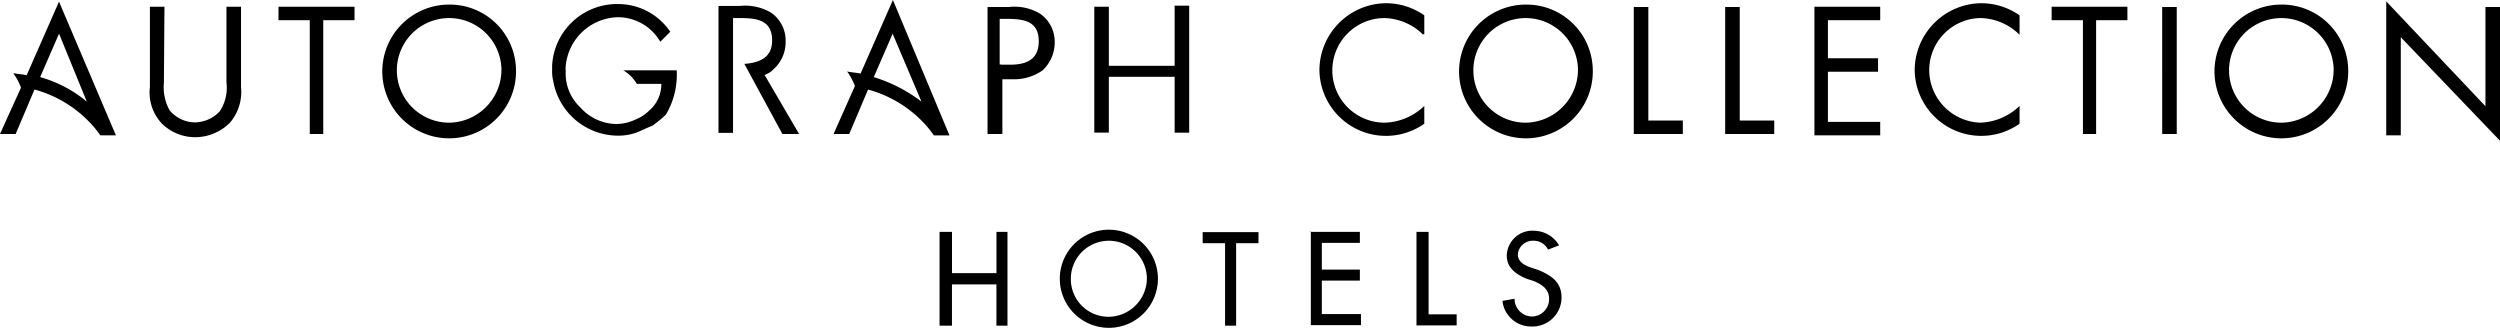 <svg id="autograph-collection" viewBox="0 0 281.144 36.867" width="281.144" heigth="36.867" xmlns="http://www.w3.org/2000/svg">
<path d="m 112.06,26.074 v 4.639 h -5 v -4.639 h -1.4 v 10.551 h 1.395 v -4.639 h 5 v 4.639 h 1.243 V 26.074 Z m 62.029,2 a 1.779,1.779 0 0 0 -1.637,-1 1.68,1.68 0 0 0 -1.758,1.516 c 0,0.879 0.758,1.243 1.516,1.516 l 0.758,0.243 c 1.516,0.637 2.638,1.364 2.638,3.123 a 3.264,3.264 0 0 1 -3.4,3.244 3.23,3.23 0 0 1 -3.244,-2.88 l 1.364,-0.243 a 1.98,1.98 0 0 0 2,2 1.954,1.954 0 0 0 1.88,-2 c 0,-1.122 -0.879,-1.637 -1.758,-2 l -0.758,-0.242 c -1.243,-0.515 -2.244,-1.243 -2.244,-2.638 a 2.877,2.877 0 0 1 3.123,-2.759 3.3,3.3 0 0 1 2.759,1.637 z m -13.522,7.277 h 3.244 v 1.243 h -4.517 v -10.52 h 1.364 v 9.278 z m -13.28,-9.278 h 5.639 v 1.243 h -4.275 v 3 h 4.275 v 1.243 h -4.275 v 3.76 h 4.4 v 1.243 h -5.639 V 26.043 h -0.125 z m -8.276,10.552 h -1.243 v -9.277 h -2.517 v -1.244 h 6.276 v 1.243 h -2.516 z m -8.793,-5.276 a 5.518,5.518 0 0 1 -11.036,0 5.518,5.518 0 0 1 11.036,0 z m -1.243,0 a 4.275,4.275 0 1 0 -8.55,0 4.232,4.232 0 0 0 4.275,4.275 4.35,4.35 0 0 0 4.275,-4.275 z M 100.415,0 96.777,8.277 c -0.515,-0.121 -1,-0.121 -1.516,-0.243 a 7.036,7.036 0 0 1 0.879,1.637 l -2.4,5.4 h 1.758 l 2.122,-5 a 13.454,13.454 0 0 1 6.155,3.638 10.938,10.938 0 0 1 1.243,1.516 h 1.758 z m -2.153,8.671 2.122,-4.881 3.244,7.64 A 17.038,17.038 0 0 0 98.262,8.671 Z M 0,15.068 h 1.758 l 2.122,-5 a 13.454,13.454 0 0 1 6.155,3.638 10.936,10.936 0 0 1 1.243,1.516 h 1.758 L 6.636,0.184 2.998,8.461 C 2.483,8.34 1.998,8.34 1.482,8.218 a 7.038,7.038 0 0 1 0.879,1.637 z m 4.517,-6.4 2.122,-4.881 3.123,7.64 A 14.252,14.252 0 0 0 4.517,8.671 Z M 76.099,7.913 h -6 a 4.272,4.272 0 0 1 1.516,1.516 h 2.759 a 3.9,3.9 0 0 1 -1.364,3 4.4,4.4 0 0 1 -1.516,1 5.137,5.137 0 0 1 -2.244,0.515 5.51,5.51 0 0 1 -4,-1.88 5.2,5.2 0 0 1 -1.637,-3.76 V 7.94 a 4.33,4.33 0 0 1 0.121,-1.243 6.025,6.025 0 0 1 5.76,-4.76 5.509,5.509 0 0 1 4.76,2.759 l 1.122,-1.122 a 7.068,7.068 0 0 0 -5.884,-3.119 7.312,7.312 0 0 0 -7.4,6.882 v 0.515 a 4.33,4.33 0 0 0 0.121,1.243 7.415,7.415 0 0 0 7.279,6.16 5.881,5.881 0 0 0 2.122,-0.364 c 0.637,-0.243 1.122,-0.515 1.758,-0.758 a 13.665,13.665 0 0 0 1.516,-1.243 8.8,8.8 0 0 0 1.211,-4.977 z m 11.886,7.154 h 1.88 l -3.881,-6.64 a 2.465,2.465 0 0 0 1,-0.637 4.058,4.058 0 0 0 1.364,-3.123 3.8,3.8 0 0 0 -1.637,-3.244 5.772,5.772 0 0 0 -3.517,-0.758 h -2.395 v 14.28 h 1.637 V 2.031 h 0.637 c 1.88,0 3.76,0.121 3.76,2.516 0,2 -1.516,2.516 -3.123,2.638 z m 44.113,-7.79 v -6.64 h 1.637 v 14.28 h -1.637 v -6.28 h -7.4 v 6.276 h -1.635 V 0.758 h 1.637 v 6.64 h 7.4 z m -19.525,7.791 h -1.516 V 0.788 h 2.4 a 5.594,5.594 0 0 1 3.517,0.758 3.836,3.836 0 0 1 1.637,3.244 4.313,4.313 0 0 1 -1.364,3.123 5.569,5.569 0 0 1 -3.4,1 h -1.122 v 6.155 z m 0,-7.792 h 1 c 1.758,0 3.244,-0.515 3.244,-2.638 0,-2.4 -1.88,-2.516 -3.759,-2.516 h -0.637 v 5.124 h 0.152 z M 58.03,7.915 a 7.52,7.52 0 1 1 -7.519,-7.4 7.454,7.454 0 0 1 7.519,7.4 z m -13.4,0 a 5.887,5.887 0 0 0 5.882,5.882 5.967,5.967 0 0 0 5.88,-5.882 5.882,5.882 0 0 0 -11.764,0 z m -8.157,7.153 H 34.836 V 2.274 H 31.319 V 0.758 h 8.55 V 2.274 H 36.352 V 15.068 Z M 18.434,9.277 a 5.346,5.346 0 0 0 0.637,3.123 3.74,3.74 0 0 0 2.88,1.364 3.907,3.907 0 0 0 2.759,-1.243 4.812,4.812 0 0 0 0.758,-3.244 V 0.758 h 1.637 v 9.035 a 5.3,5.3 0 0 1 -1.243,4 5.533,5.533 0 0 1 -3.881,1.637 5.347,5.347 0 0 1 -3.76,-1.516 5.1,5.1 0 0 1 -1.364,-4.123 V 0.758 h 1.637 l -0.061,8.52 z M 268.35,0.152 279.507,11.946 V 0.789 h 1.637 V 15.827 L 269.987,4.185 v 11.036 h -1.637 z m -4.275,7.763 a 7.52,7.52 0 1 1 -7.519,-7.4 7.454,7.454 0 0 1 7.519,7.4 z m -13.4,0 a 5.887,5.887 0 0 0 5.882,5.882 5.967,5.967 0 0 0 5.88,-5.882 5.882,5.882 0 0 0 -11.764,0 z m -5.883,7.153 h -1.637 V 0.788 h 1.637 z m -8.914,0 h -1.637 V 2.274 h -3.517 V 0.758 h 8.52 v 1.516 h -3.52 V 15.068 Z M 204.044,0.758 h 7.4 v 1.516 h -5.882 v 4.275 h 5.639 v 1.516 h -5.639 v 5.639 h 5.882 v 1.516 h -7.4 z m -8.519,12.794 h 4 v 1.516 h -5.516 V 0.788 h 1.637 v 12.794 h -0.121 z m -10.278,0 h 4 v 1.516 h -5.516 V 0.788 h 1.637 v 12.794 h -0.121 z m 41.869,-9.641 a 6.406,6.406 0 0 0 -4.4,-1.88 5.862,5.862 0 0 0 -5.76,5.882 5.944,5.944 0 0 0 5.76,5.882 6.706,6.706 0 0 0 4.4,-1.88 v 2 a 7.486,7.486 0 0 1 -11.794,-6.033 7.557,7.557 0 0 1 7.519,-7.519 7.471,7.471 0 0 1 4.275,1.364 z m -47.994,4.004 a 7.52,7.52 0 1 1 -7.519,-7.4 7.454,7.454 0 0 1 7.519,7.4 z m -13.431,0 a 5.887,5.887 0 0 0 5.882,5.882 5.967,5.967 0 0 0 5.882,-5.882 5.882,5.882 0 0 0 -11.764,0 z m -5.639,-4.004 a 6.406,6.406 0 0 0 -4.4,-1.88 5.882,5.882 0 0 0 0.121,11.764 6.706,6.706 0 0 0 4.4,-1.88 v 2 a 7.486,7.486 0 0 1 -11.794,-6.033 7.557,7.557 0 0 1 7.519,-7.519 7.471,7.471 0 0 1 4.275,1.364 v 2.122 h -0.121 z" id="path52" />
</svg>
